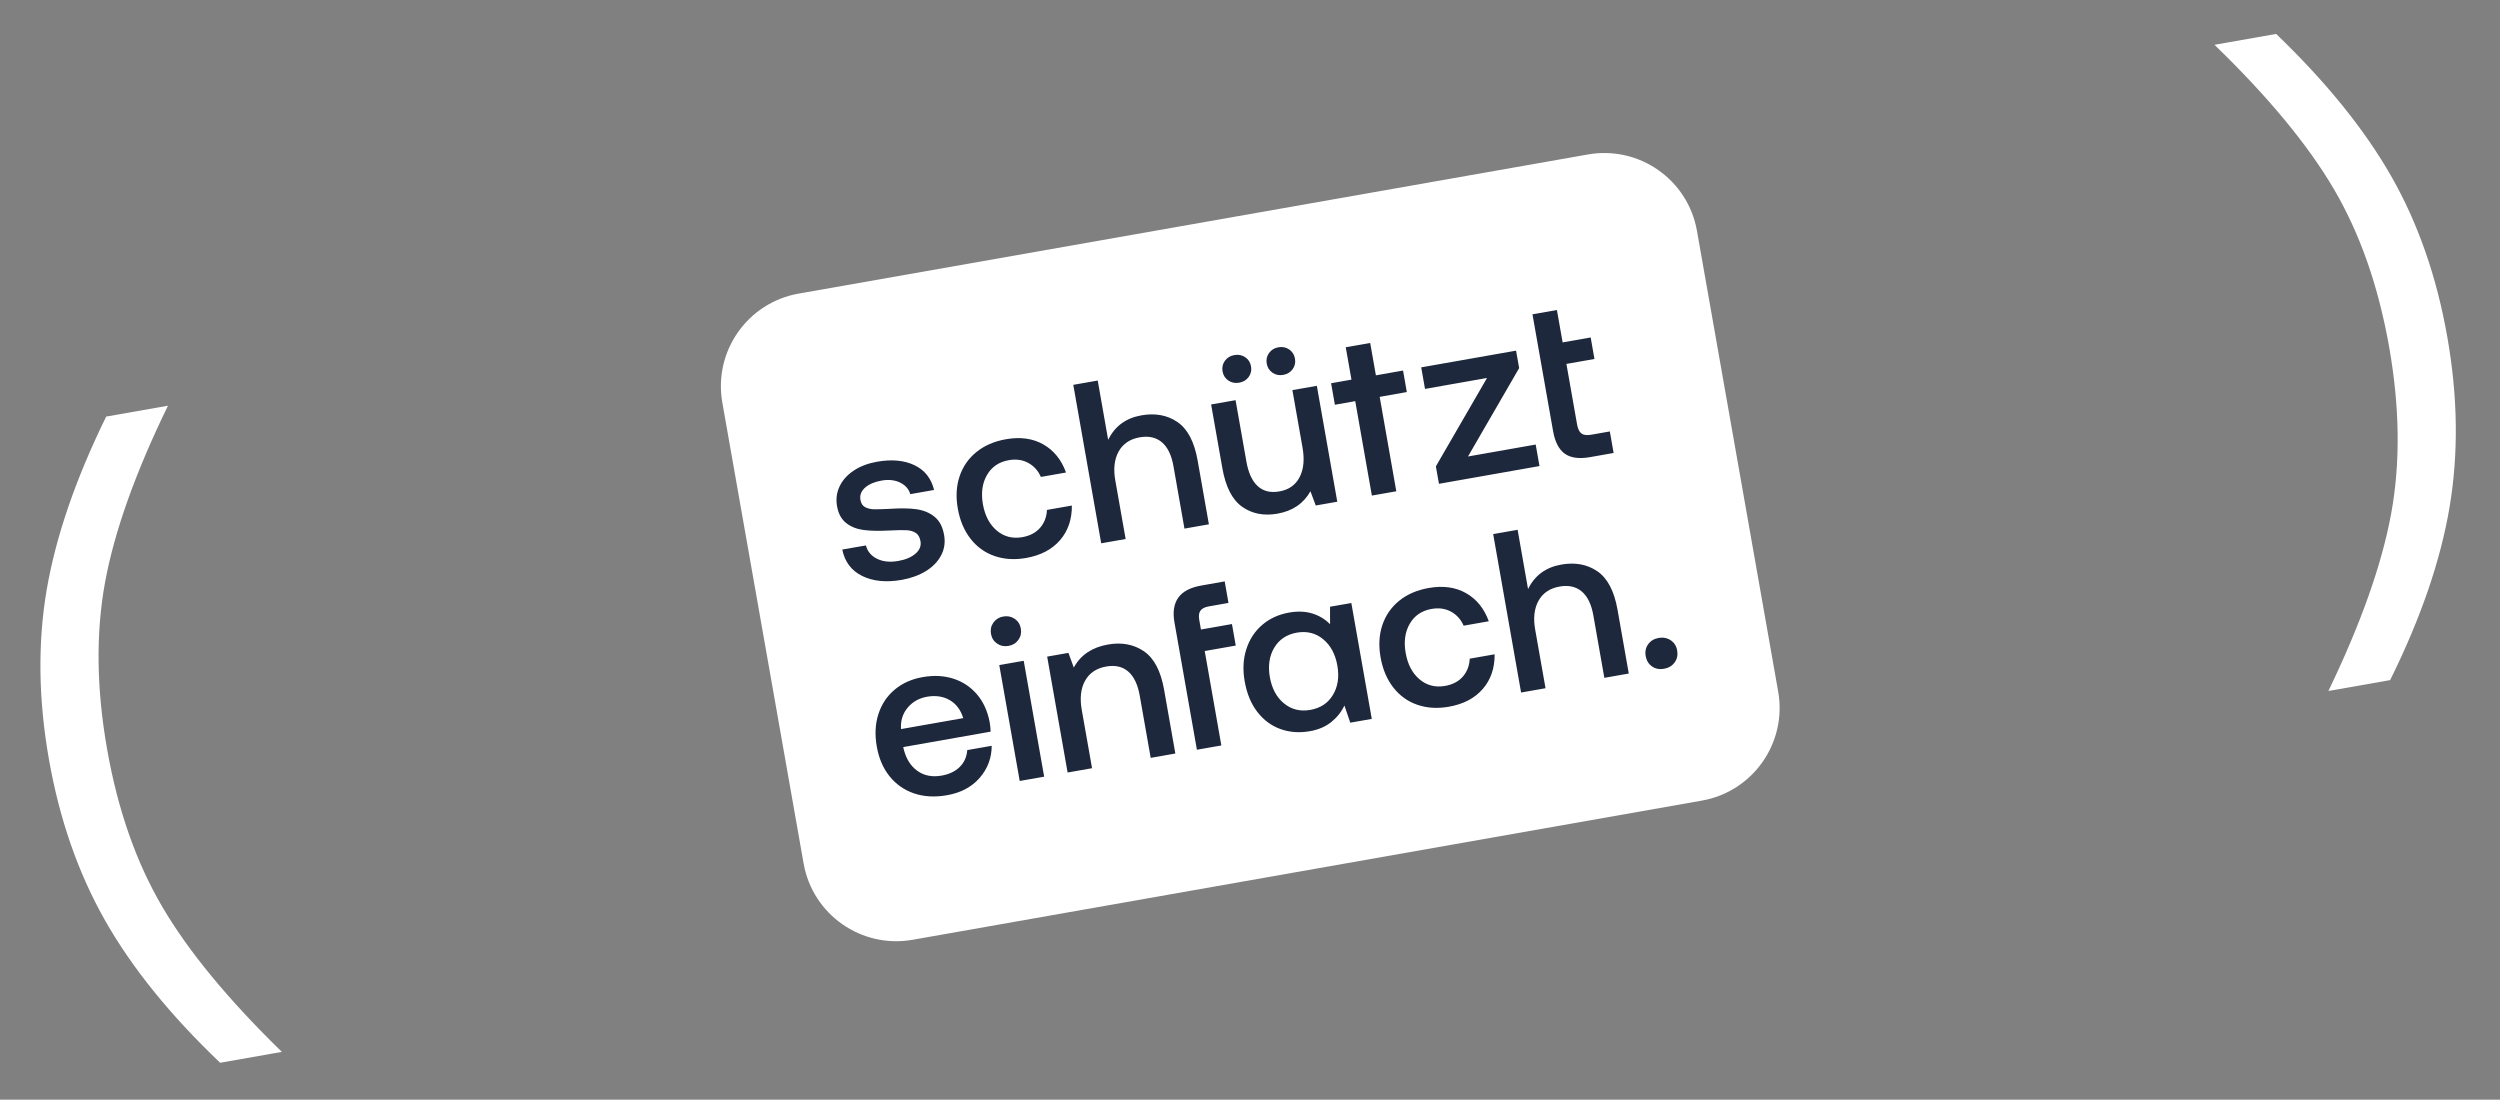 <svg width="582" height="256" viewBox="0 0 582 256" fill="none" xmlns="http://www.w3.org/2000/svg">
<rect x="0" y="0" width="582" height="256" fill="#808080" stroke="none"/>
<path d="M24.72 96.98C17.62 111.45 13.01 124.87 10.88 137.25C8.76 149.63 8.93 162.84 11.41 176.88C13.87 190.81 18.22 203.28 24.47 214.3C30.72 225.32 39.65 236.35 51.25 247.41L65.62 244.88C53.14 232.72 43.85 221.46 37.78 211.1C31.7 200.74 27.43 188.54 24.95 174.5C22.45 160.35 22.29 147.37 24.46 135.55C26.63 123.74 31.51 110.04 39.1 94.45L24.72 96.98Z" fill="white"/>
<path d="M529.89 7.9C541.51 19.06 550.44 30.1 556.67 41.01C562.9 51.92 567.26 64.39 569.73 78.43C572.19 92.36 572.36 105.57 570.26 118.06C568.15 130.55 563.54 143.98 556.42 158.33L542.05 160.86C549.62 145.16 554.49 131.41 556.66 119.59C558.83 107.78 558.67 94.85 556.2 80.81C553.7 66.66 549.42 54.4 543.34 44.04C537.26 33.68 527.99 22.48 515.53 10.43L529.89 7.9Z" fill="white"/>
<path d="M185.93 68.35C174.01 70.45 166.06 81.81 168.16 93.73L187.08 201.01C189.18 212.93 200.54 220.88 212.46 218.78L396.19 186.38C408.11 184.28 416.06 172.91 413.96 161L395.05 53.73C392.95 41.81 381.58 33.86 369.67 35.96L185.93 68.35Z" fill="white"/>
<path d="M383.12 152.75C383.31 153.8 383.8 154.6 384.6 155.15C385.4 155.7 386.33 155.88 387.39 155.69C388.44 155.5 389.26 155.02 389.85 154.22C390.43 153.43 390.63 152.51 390.45 151.45C390.27 150.39 389.76 149.6 388.94 149.05C388.12 148.51 387.18 148.33 386.13 148.51C385.08 148.7 384.27 149.18 383.7 149.97C383.12 150.77 382.93 151.69 383.12 152.75ZM363.47 131.43C359.85 132.07 357.27 133.97 355.73 137.14L353.3 123.33L347.61 124.33L354.11 161.22L359.8 160.22L357.39 146.57C356.91 143.86 357.18 141.62 358.18 139.83C359.19 138.04 360.81 136.95 363.06 136.55C365.17 136.18 366.89 136.56 368.24 137.7C369.58 138.84 370.48 140.69 370.93 143.26L373.49 157.8L379.18 156.8L376.56 141.94C375.79 137.58 374.22 134.6 371.86 132.99C369.5 131.38 366.71 130.86 363.47 131.43ZM347.95 152.32L342.15 153.34C342.08 154.98 341.54 156.37 340.55 157.51C339.56 158.65 338.18 159.37 336.42 159.68C334.14 160.08 332.15 159.57 330.47 158.15C328.79 156.73 327.71 154.68 327.24 152.01C326.78 149.38 327.09 147.11 328.19 145.21C329.29 143.31 330.98 142.16 333.26 141.76C334.95 141.46 336.45 141.67 337.77 142.38C339.09 143.09 340.08 144.18 340.74 145.66L346.59 144.63C345.52 141.67 343.76 139.49 341.31 138.09C338.85 136.69 335.94 136.29 332.57 136.89C329.86 137.37 327.58 138.36 325.73 139.86C323.88 141.36 322.57 143.25 321.81 145.52C321.05 147.79 320.91 150.3 321.4 153.04C321.88 155.78 322.86 158.11 324.34 160.02C325.82 161.93 327.68 163.28 329.92 164.06C332.16 164.84 334.61 165 337.28 164.53C340.69 163.93 343.32 162.55 345.19 160.39C347.06 158.23 347.98 155.54 347.95 152.32ZM305.06 165.26C302.71 165.68 300.66 165.18 298.93 163.76C297.19 162.35 296.09 160.3 295.62 157.63C295.16 155 295.5 152.72 296.64 150.79C297.79 148.87 299.54 147.7 301.89 147.28C304.24 146.87 306.29 147.37 308.03 148.81C309.77 150.24 310.87 152.29 311.34 154.96C311.8 157.59 311.46 159.86 310.31 161.77C309.17 163.69 307.41 164.84 305.06 165.26ZM309.63 141.25L309.64 145.32C308.49 144.15 307.11 143.31 305.5 142.82C303.89 142.32 302.09 142.25 300.08 142.61C297.66 143.04 295.58 143.99 293.85 145.47C292.12 146.95 290.88 148.84 290.15 151.12C289.41 153.41 289.28 155.92 289.77 158.66C290.27 161.47 291.24 163.83 292.7 165.72C294.16 167.62 295.95 168.95 298.08 169.72C300.21 170.49 302.5 170.65 304.96 170.22C306.93 169.87 308.58 169.17 309.91 168.1C311.24 167.03 312.27 165.75 312.98 164.24L314.34 168.24L319.35 167.36L314.59 140.38L309.63 141.25ZM273.41 144.87L278.64 174.54L284.33 173.54L280.46 151.56L287.68 150.29L286.8 145.28L279.58 146.55L279.18 144.28C279.02 143.37 279.11 142.66 279.46 142.17C279.81 141.68 280.44 141.35 281.35 141.18L285.99 140.36L285.11 135.35L279.68 136.31C277.11 136.76 275.32 137.7 274.31 139.13C273.28 140.57 272.99 142.48 273.41 144.87ZM257.94 150.04C254.22 150.7 251.56 152.49 249.98 155.41L248.73 151.99L243.78 152.86L248.54 179.84L254.23 178.84L251.83 165.24C251.35 162.5 251.61 160.23 252.62 158.45C253.63 156.66 255.25 155.57 257.5 155.17C259.61 154.8 261.32 155.18 262.65 156.33C263.97 157.47 264.86 159.33 265.32 161.89L267.88 176.43L273.62 175.42L271 160.56C270.23 156.2 268.66 153.22 266.3 151.61C263.92 150 261.14 149.48 257.94 150.04ZM237.39 181.81L243.08 180.81L238.32 153.83L232.63 154.83L237.39 181.81ZM233.57 143.52C232.59 143.69 231.82 144.16 231.27 144.93C230.72 145.7 230.53 146.57 230.7 147.56C230.87 148.54 231.35 149.3 232.13 149.83C232.91 150.36 233.79 150.54 234.78 150.37C235.76 150.2 236.53 149.73 237.08 148.96C237.63 148.19 237.82 147.32 237.65 146.33C237.48 145.35 237 144.59 236.22 144.06C235.44 143.53 234.55 143.35 233.57 143.52ZM209.75 169.73C209.63 167.8 210.14 166.14 211.29 164.76C212.44 163.38 213.95 162.53 215.81 162.2C217.81 161.85 219.57 162.11 221.08 162.98C222.59 163.85 223.65 165.25 224.24 167.18L209.75 169.73ZM204.12 173.82C204.6 176.56 205.6 178.87 207.11 180.74C208.62 182.61 210.52 183.93 212.81 184.71C215.1 185.48 217.65 185.62 220.46 185.13C223.69 184.56 226.23 183.21 228.08 181.07C229.93 178.93 230.86 176.45 230.87 173.62L225.18 174.62C225.06 176.2 224.47 177.51 223.43 178.54C222.38 179.58 220.98 180.25 219.22 180.56C217.01 180.95 215.11 180.58 213.54 179.44C211.96 178.31 210.9 176.57 210.34 174.24L210.28 173.92L230.62 170.33C230.6 169.57 230.52 168.84 230.4 168.14C229.91 165.55 228.92 163.38 227.44 161.65C225.96 159.92 224.13 158.7 221.96 158C219.79 157.3 217.4 157.17 214.8 157.63C212.24 158.08 210.06 159.05 208.28 160.55C206.5 162.04 205.24 163.93 204.5 166.22C203.75 168.52 203.63 171.05 204.12 173.82Z" fill="#1E283C"/>
<path d="M361.56 100.38C362 102.87 362.9 104.62 364.27 105.61C365.64 106.6 367.61 106.87 370.17 106.42L375.65 105.45L374.77 100.44L370.45 101.2C369.43 101.38 368.67 101.29 368.17 100.92C367.67 100.56 367.33 99.85 367.14 98.79L364.66 84.72L371.19 83.57L370.31 78.56L363.78 79.71L362.45 72.17L356.76 73.17L361.56 100.38ZM331.74 90.54L346.18 87.99L334.27 108.57L334.99 112.63L358.39 108.5L357.51 103.49L341.75 106.27L353.66 85.69L352.94 81.63L330.86 85.52L331.74 90.54ZM310.76 94.23L315.5 93.39L319.37 115.37L325.06 114.37L321.19 92.39L327.51 91.27L326.63 86.26L320.31 87.38L318.98 79.84L313.29 80.84L314.62 88.38L309.88 89.22L310.76 94.23ZM294.89 84.64C295.05 85.55 295.5 86.26 296.24 86.77C296.98 87.27 297.81 87.44 298.72 87.28C299.67 87.11 300.4 86.67 300.93 85.94C301.45 85.21 301.64 84.39 301.47 83.48C301.31 82.57 300.86 81.86 300.12 81.35C299.38 80.85 298.53 80.68 297.59 80.85C296.68 81.01 295.96 81.46 295.43 82.18C294.91 82.91 294.73 83.73 294.89 84.64ZM284.61 86.46C284.77 87.37 285.22 88.08 285.96 88.59C286.7 89.09 287.55 89.26 288.49 89.09C289.43 88.92 290.17 88.48 290.7 87.75C291.22 87.02 291.41 86.2 291.24 85.29C291.08 84.38 290.63 83.67 289.89 83.16C289.15 82.66 288.3 82.49 287.36 82.66C286.41 82.83 285.68 83.27 285.15 84C284.63 84.72 284.45 85.54 284.61 86.46ZM300.87 90.82L303.23 104.21C303.72 106.99 303.49 109.28 302.54 111.1C301.59 112.92 300.03 114.02 297.85 114.4C295.78 114.77 294.09 114.36 292.8 113.17C291.5 111.99 290.62 110.08 290.16 107.44L287.64 93.16L281.95 94.16L284.57 109.02C285.34 113.38 286.88 116.36 289.19 117.99C291.5 119.61 294.24 120.14 297.4 119.58C300.91 118.96 303.47 117.22 305.07 114.37L306.31 117.68L311.32 116.8L306.56 89.82L300.87 90.82ZM265.72 96.69C262.1 97.33 259.52 99.23 257.98 102.4L255.55 88.59L249.86 89.59L256.36 126.48L262.05 125.48L259.64 111.83C259.16 109.12 259.43 106.88 260.43 105.09C261.44 103.3 263.06 102.21 265.31 101.81C267.42 101.44 269.14 101.82 270.49 102.96C271.83 104.1 272.73 105.95 273.18 108.52L275.74 123.06L281.43 122.06L278.81 107.2C278.04 102.84 276.47 99.86 274.11 98.25C271.75 96.64 268.95 96.12 265.72 96.69ZM249.53 117.69L243.73 118.71C243.66 120.35 243.12 121.74 242.13 122.88C241.13 124.02 239.76 124.74 238 125.05C235.72 125.45 233.73 124.94 232.05 123.52C230.37 122.1 229.29 120.05 228.82 117.38C228.36 114.75 228.67 112.48 229.77 110.58C230.87 108.68 232.56 107.53 234.84 107.13C236.53 106.83 238.03 107.04 239.35 107.75C240.67 108.46 241.66 109.55 242.32 111.03L248.17 110C247.1 107.04 245.34 104.86 242.89 103.46C240.43 102.06 237.52 101.66 234.15 102.26C231.44 102.74 229.17 103.73 227.31 105.23C225.46 106.73 224.15 108.62 223.39 110.89C222.63 113.16 222.49 115.67 222.98 118.41C223.46 121.15 224.44 123.48 225.92 125.39C227.4 127.3 229.26 128.65 231.5 129.43C233.74 130.21 236.19 130.37 238.86 129.9C242.27 129.3 244.9 127.92 246.77 125.76C248.64 123.6 249.56 120.91 249.53 117.69ZM196.08 127.93C196.66 130.8 198.21 132.85 200.73 134.09C203.25 135.33 206.32 135.63 209.94 134.99C212.08 134.61 213.95 133.93 215.56 132.94C217.16 131.95 218.34 130.73 219.1 129.27C219.86 127.81 220.09 126.24 219.79 124.56C219.46 122.66 218.72 121.24 217.57 120.31C216.43 119.37 215.02 118.79 213.35 118.55C211.68 118.32 209.66 118.29 207.3 118.45C205.54 118.54 204.26 118.58 203.46 118.56C202.66 118.54 201.97 118.37 201.39 118.06C200.81 117.75 200.45 117.19 200.31 116.38C200.12 115.29 200.48 114.34 201.38 113.53C202.29 112.72 203.57 112.17 205.22 111.88C206.87 111.59 208.31 111.74 209.54 112.34C210.77 112.94 211.56 113.84 211.92 115.04L217.45 114.06C216.79 111.35 215.27 109.43 212.87 108.29C210.48 107.15 207.58 106.89 204.17 107.49C202.1 107.86 200.31 108.53 198.8 109.52C197.29 110.51 196.18 111.73 195.48 113.18C194.78 114.63 194.57 116.18 194.86 117.83C195.17 119.59 195.88 120.9 197 121.77C198.11 122.64 199.48 123.18 201.09 123.39C202.7 123.59 204.71 123.63 207.11 123.5C208.87 123.41 210.18 123.39 211.04 123.43C211.9 123.48 212.62 123.69 213.19 124.06C213.76 124.43 214.13 125.07 214.29 125.99C214.48 127.08 214.1 128.04 213.14 128.88C212.18 129.72 210.84 130.29 209.12 130.59C207.19 130.93 205.54 130.76 204.17 130.08C202.8 129.4 201.94 128.36 201.59 126.98L196.08 127.93Z" fill="#1E283C"/>
</svg>
